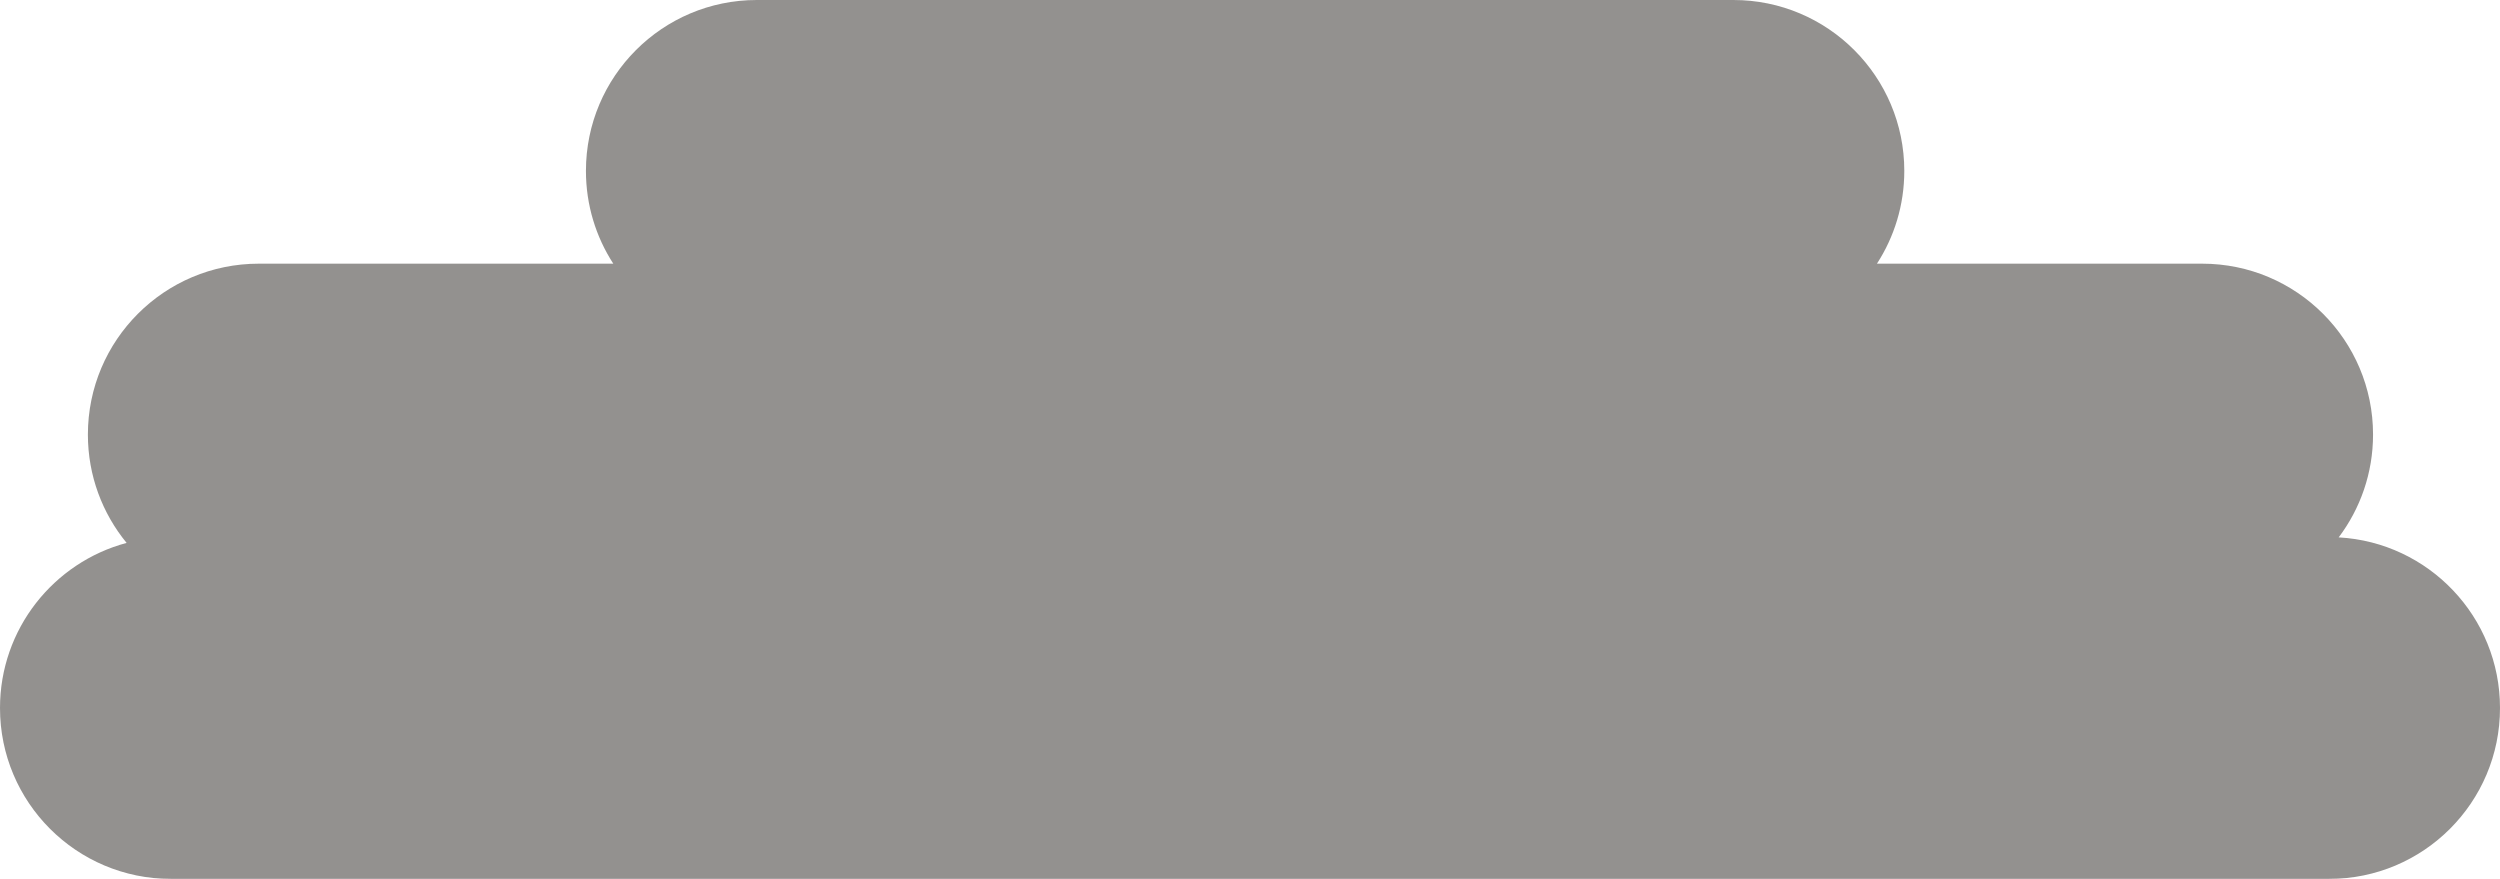 <?xml version="1.0" encoding="UTF-8"?> <svg xmlns="http://www.w3.org/2000/svg" width="256" height="90" viewBox="0 0 256 90" fill="none"> <g filter="url(#filter0_b_121_20)"> <path fill-rule="evenodd" clip-rule="evenodd" d="M60 17.5C60 7.835 67.835 0 77.5 0H177.5C187.165 0 195 7.835 195 17.5C195 21.002 193.971 24.264 192.199 27H225.5C235.165 27 243 34.835 243 44.5C243 48.452 241.69 52.098 239.481 55.027C248.69 55.536 256 63.164 256 72.5C256 82.165 248.165 90 238.5 90H17.5C7.835 90 0 82.165 0 72.5C0 64.403 5.498 57.591 12.965 55.593C10.487 52.574 9 48.711 9 44.5C9 34.835 16.835 27 26.5 27H62.801C61.029 24.264 60 21.002 60 17.5Z" fill="#292521" fill-opacity="0.5"></path> </g> <defs> <filter id="filter0_b_121_20" x="-20" y="-20" width="296" height="130" filterUnits="userSpaceOnUse" color-interpolation-filters="sRGB"> <feFlood flood-opacity="0" result="BackgroundImageFix"></feFlood> <feGaussianBlur in="BackgroundImageFix" stdDeviation="10"></feGaussianBlur> <feComposite in2="SourceAlpha" operator="in" result="effect1_backgroundBlur_121_20"></feComposite> <feBlend mode="normal" in="SourceGraphic" in2="effect1_backgroundBlur_121_20" result="shape"></feBlend> </filter> </defs> </svg> 